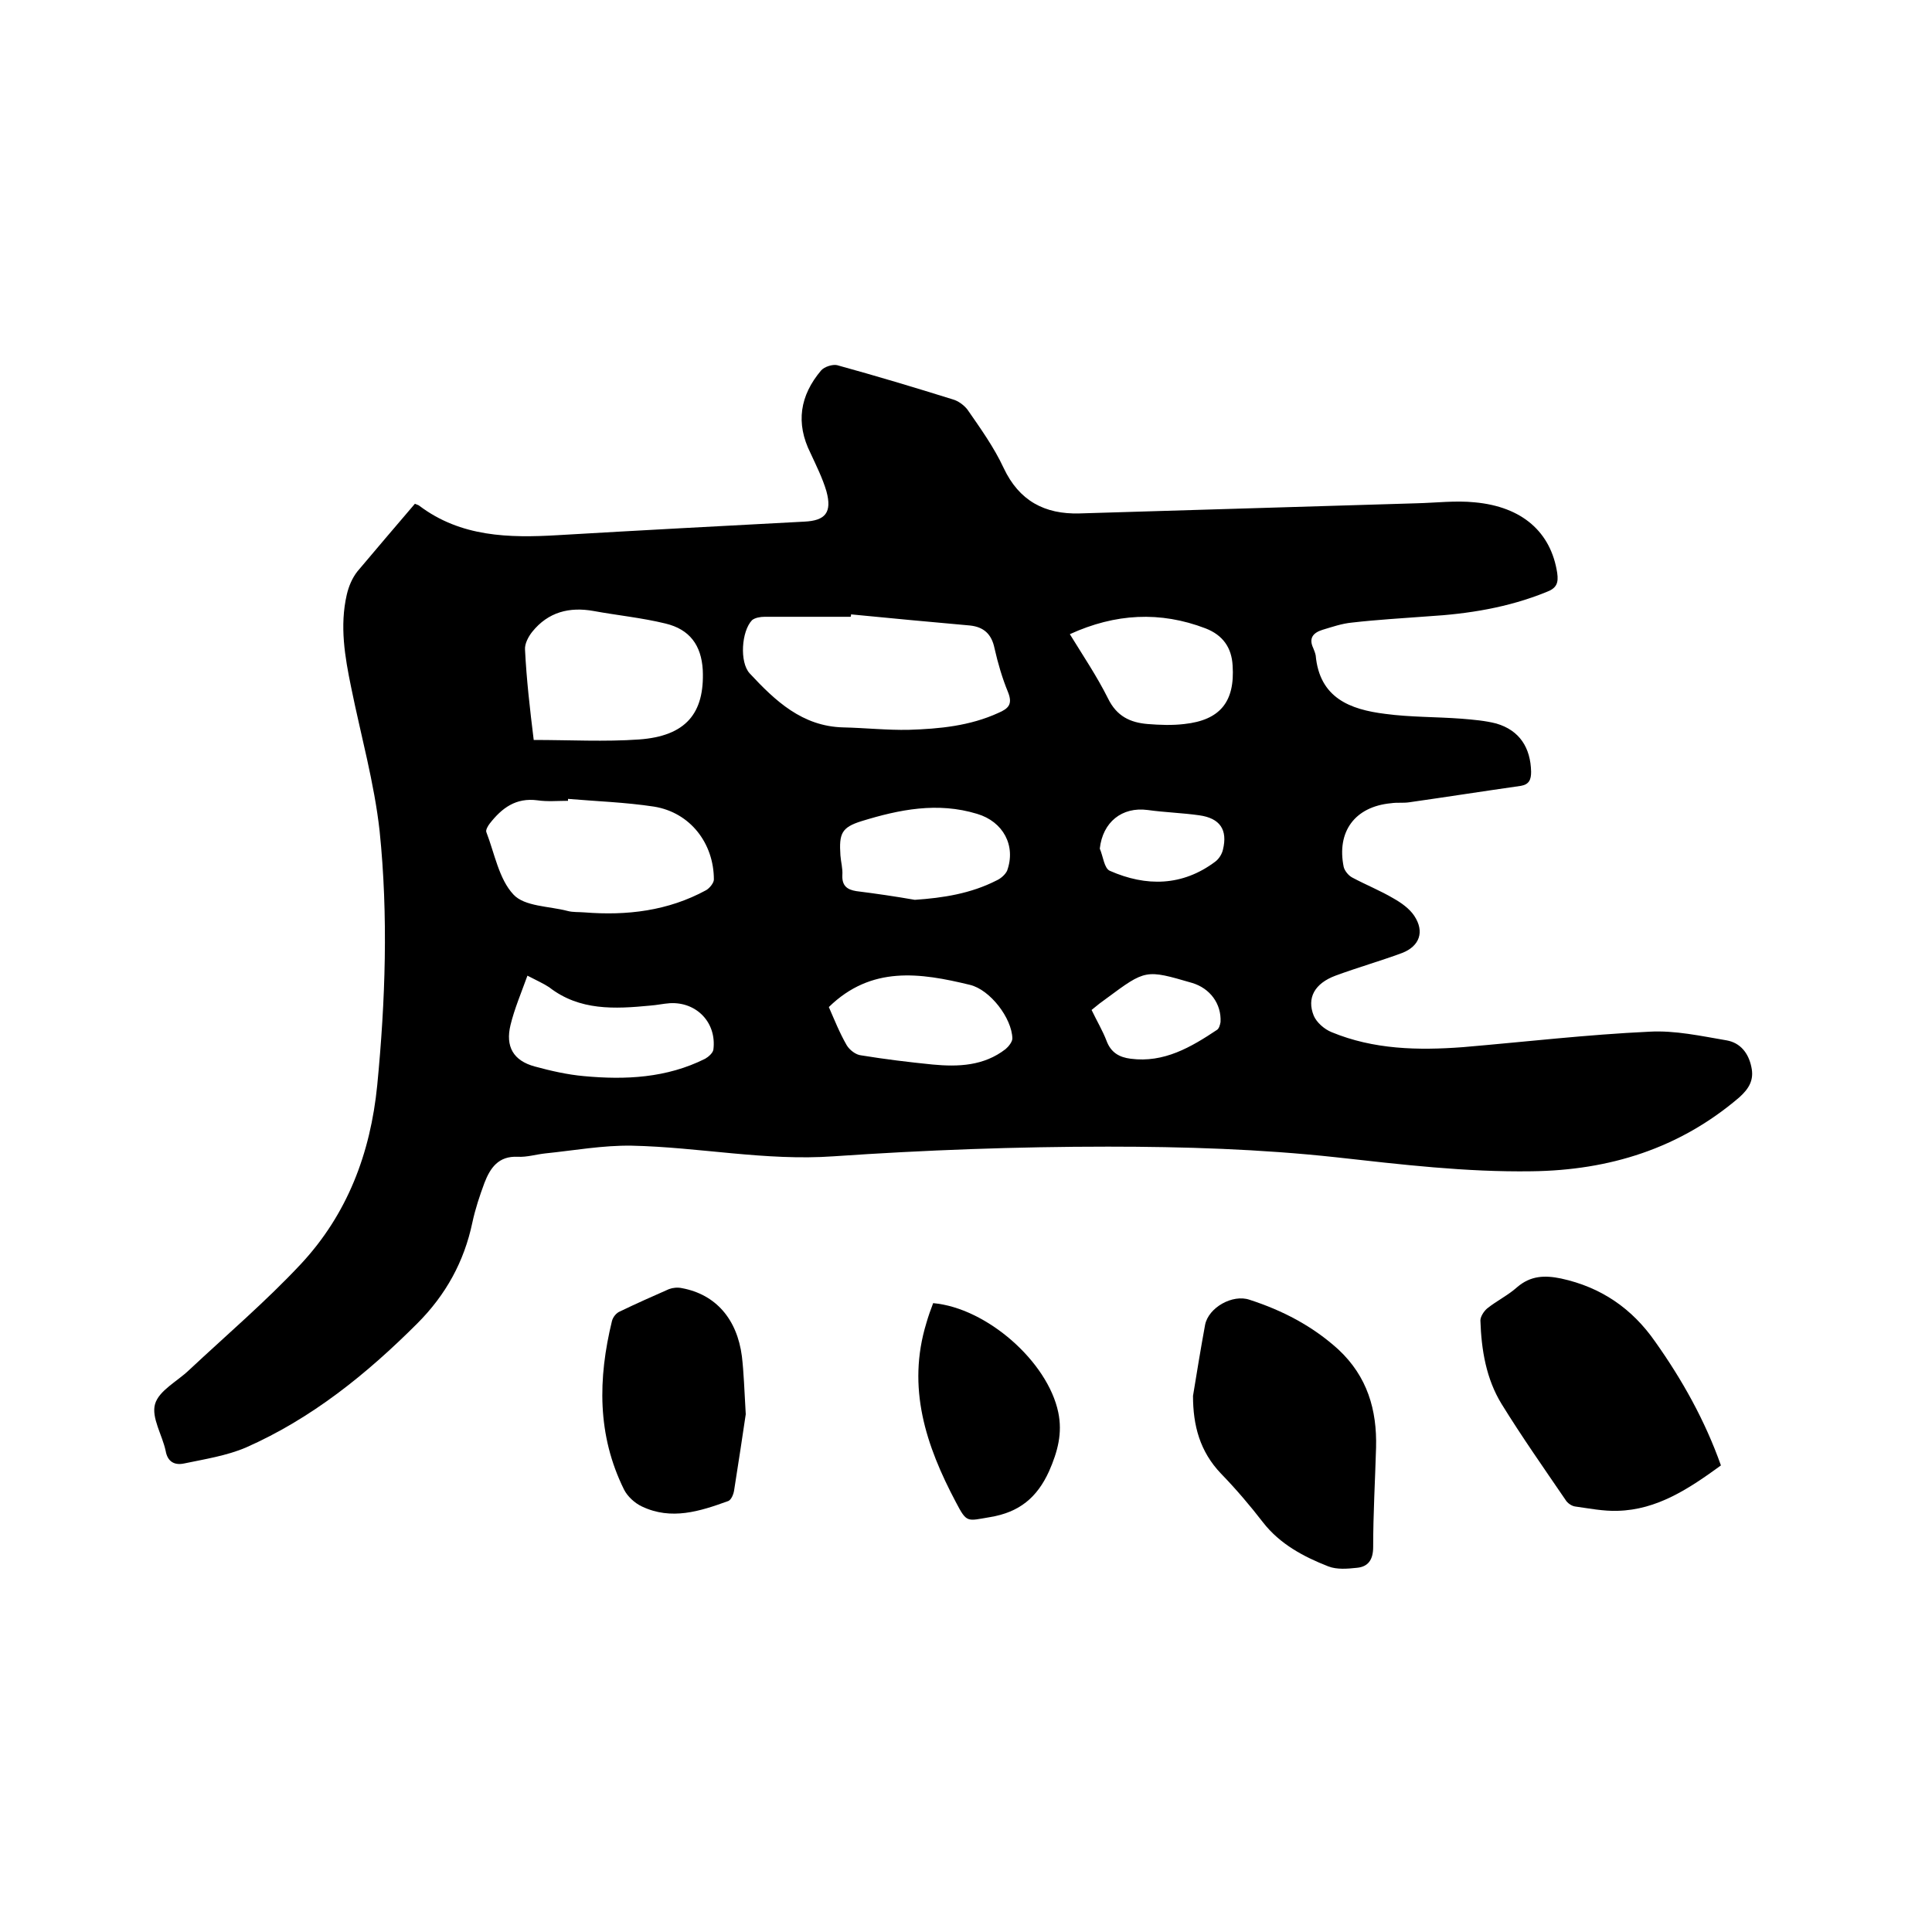 <svg enable-background="new 0 0 400 400" viewBox="0 0 400 400" xmlns="http://www.w3.org/2000/svg"><path d="m85.9 104.3c.5.2.8.3.9.4 8.6 6.5 18.6 6.7 28.7 6.1 17-1 34-1.9 51-2.8 4.4-.2 5.8-1.9 4.6-6.3-.8-2.7-2.1-5.3-3.3-7.9-3.1-6.2-2.2-11.9 2.2-17.1.7-.8 2.4-1.3 3.3-1.1 8 2.2 16 4.6 24 7.1 1.1.3 2.3 1.2 3 2.1 2.7 3.9 5.5 7.8 7.5 12.1 3.2 6.8 8.5 9.6 15.7 9.4 23.3-.7 46.5-1.4 69.8-2.1 4-.1 8.1-.6 12-.2 9.9.9 15.8 6.2 17.1 14.6.3 2.1-.1 3.2-2.3 4-7.9 3.2-16.1 4.5-24.4 5-5.3.4-10.6.7-15.8 1.3-2.1.2-4.1.9-6.1 1.5-1.9.6-2.9 1.7-1.9 3.8.2.5.4 1 .5 1.5.8 8.8 7.1 11.2 14.4 12.1 5.2.7 10.5.6 15.8 1 2.4.2 4.9.4 7.2 1 4.8 1.4 7.1 5 7.2 10 0 1.6-.4 2.6-2.1 2.9-7.7 1.1-15.4 2.3-23.1 3.4-1.3.2-2.5 0-3.8.2-7.5.7-11.3 5.9-9.8 13.2.2.8 1 1.8 1.8 2.2 2.8 1.5 5.8 2.7 8.5 4.3 1.6.9 3.3 2.1 4.3 3.6 2.2 3.3 1.1 6.3-2.5 7.7-4.6 1.7-9.2 3-13.8 4.7-4.3 1.6-6 4.6-4.5 8.3.6 1.4 2.2 2.8 3.7 3.4 8.7 3.6 17.9 3.8 27.2 3.1 12.9-1.1 25.7-2.6 38.6-3.2 5.3-.3 10.7.9 16 1.8 2.8.5 4.5 2.6 5.1 5.5.6 2.7-.5 4.5-2.5 6.3-12.4 10.6-26.9 15.1-43 15.3-13.6.2-27-1.4-40.5-2.9-15.6-1.7-31.5-2.2-47.2-2.2-18.9 0-37.9.7-56.8 2-14.1 1-27.8-1.9-41.8-2.2-6-.1-12 1-17.9 1.6-1.9.2-3.8.8-5.7.7-4-.2-5.7 2.3-6.9 5.4-1 2.7-1.9 5.4-2.5 8.2-1.7 8.1-5.5 15-11.4 20.9-10.5 10.5-21.9 19.7-35.5 25.7-4 1.7-8.5 2.4-12.8 3.3-1.9.4-3.4-.3-3.8-2.6-.7-3.3-3-6.9-2.2-9.7s4.6-4.7 7-7c7.8-7.3 16-14.3 23.2-22 9.6-10.3 14.4-22.9 15.8-37 1.7-17.5 2.3-35.1.5-52.6-1.1-10-3.9-19.9-5.9-29.8-1.3-6.3-2.4-12.7-.9-19.2.4-1.7 1.1-3.4 2.2-4.8 3.7-4.4 7.8-9.2 11.9-14zm90.3 22.9c0 .2 0 .4-.1.5-5.9 0-11.8 0-17.8 0-.9 0-2 .2-2.6.7-2.2 2.3-2.6 8.7-.5 11 5.3 5.7 10.9 11 19.4 11.2 4.5.1 9.1.6 13.6.5 6.3-.2 12.6-.8 18.5-3.5 2.1-.9 3-1.8 2-4.3-1.2-2.9-2.1-6-2.8-9.1-.6-2.9-2.2-4.4-5.1-4.7-8-.7-16.3-1.5-24.6-2.3zm-58.6 38.2v.4c-2.1 0-4.3.2-6.3-.1-4.5-.6-7.4 1.6-9.9 4.8-.4.5-.9 1.4-.7 1.8 1.7 4.4 2.6 9.7 5.6 12.9 2.3 2.5 7.4 2.4 11.2 3.4 1.1.3 2.3.2 3.5.3 8.8.7 17.3-.3 25.2-4.6.7-.4 1.6-1.5 1.6-2.2 0-7.5-4.9-13.9-12.4-15.1-5.9-.9-11.9-1.1-17.8-1.6zm-7.1-12.2c7.5 0 14.7.4 21.8-.1 9.7-.7 13.6-5.4 13.2-14.4-.3-5.1-2.7-8.4-7.7-9.6-4.9-1.2-10-1.7-14.9-2.6-5-.9-9.4.2-12.7 4.3-.8 1-1.6 2.5-1.5 3.7.3 6.1 1 12.2 1.8 18.7zm-1.3 48.8c-1.3 3.6-2.7 6.9-3.5 10.2-1.1 4.5.6 7.4 5 8.6 3.3.9 6.8 1.7 10.2 2 8.6.8 17.1.4 25.1-3.6.7-.4 1.6-1.2 1.7-1.9.7-5.6-3.5-9.9-9-9.6-1.4.1-2.7.4-4.1.5-7.3.7-14.6 1.1-20.9-3.8-1.2-.8-2.6-1.4-4.5-2.4zm112.3-70.7c2.7 4.4 5.6 8.7 7.9 13.3 1.8 3.7 4.6 5 8.2 5.3 2.5.2 5.1.3 7.6 0 7.4-.8 10.5-4.6 10-12.1-.2-3.7-2-6.3-5.6-7.7-9.4-3.6-18.7-3.1-28.1 1.2zm-32.1 55c5.9-.4 11.6-1.3 16.9-4 .9-.4 1.8-1.2 2.2-2 1.9-5.2-.8-10.2-6.2-11.8-8.2-2.5-16.1-.9-23.9 1.5-4.2 1.3-4.7 2.6-4.4 7.1.1 1.4.5 2.7.4 4.1-.1 2.2 1 3 2.9 3.3 4 .5 8.1 1.1 12.1 1.8zm-17.8 22.2c1.1 2.5 2.2 5.3 3.7 7.9.6 1 1.9 2 3 2.1 4.9.8 9.8 1.4 14.8 1.9 5.3.5 10.6.3 15.1-3.2.6-.5 1.4-1.5 1.4-2.2-.1-4.2-4.6-10.1-8.8-11.1-10.3-2.5-20.4-4-29.2 4.6zm54.4.6c1.1 2.3 2.3 4.3 3.1 6.4.9 2.4 2.6 3.4 5 3.7 6.9.9 12.5-2.4 17.9-6 .4-.3.6-1 .7-1.6.2-3.8-2.2-7-5.9-8.1-9.6-2.8-9.6-2.8-17.7 3.2-1 .7-1.9 1.4-3.1 2.4zm1.7-33.4c.7 1.6.9 4.1 2.1 4.6 7.5 3.3 15 3.2 21.8-1.9.8-.6 1.4-1.6 1.6-2.5 1-4.1-.6-6.5-4.9-7.1-3.5-.5-7.1-.6-10.7-1.1-5.3-.7-9.3 2.5-9.9 8z"/><path d="m356.3 303.4c-6.6 4.8-13.2 9.2-21.4 9.4-2.9.1-5.9-.5-8.8-.9-.7-.1-1.6-.7-2-1.4-4.5-6.6-9-13-13.2-19.8-3.2-5.2-4.2-11.2-4.4-17.3 0-.8.7-1.9 1.4-2.5 2-1.6 4.3-2.7 6.2-4.4 2.8-2.4 5.7-2.5 9.1-1.8 8.3 1.8 14.7 6.2 19.5 13.1 5.6 7.9 10.3 16.3 13.6 25.6z"/><path d="m247 289c.8-4.9 1.6-9.8 2.5-14.7.7-3.6 5.7-6.4 9.2-5.2 6.8 2.2 13 5.4 18.4 10.3 6 5.6 8 12.5 7.8 20.3-.2 6.9-.6 13.7-.6 20.6 0 2.7-1.1 4.1-3.4 4.3-1.9.2-4.1.4-5.9-.3-5.1-2-10-4.6-13.5-9.1-2.7-3.5-5.6-6.9-8.7-10.1-4.4-4.6-5.8-10-5.8-16.1z"/><path d="m154.4 292.8c-.6 4.2-1.5 9.9-2.4 15.7-.1.8-.6 2.1-1.3 2.3-5.8 2.1-11.7 4-17.8 1.1-1.5-.7-3-2.1-3.7-3.5-5.6-11.3-5.4-23-2.5-34.9.2-.8.9-1.7 1.7-2 3.3-1.6 6.7-3.1 10.1-4.6.8-.3 1.8-.4 2.7-.2 7 1.3 11.4 6.4 12.4 14.1.4 3.4.5 6.9.8 12z"/><path d="m193.2 269.8c11.1 1 23.7 12.1 25.9 22.6.9 4.3-.1 8.1-1.9 12.2-2.5 5.5-6.2 8.5-12.2 9.5-4.8.8-4.8 1.3-7.1-3.1-6.2-11.7-10.2-23.7-6.1-37.1.4-1.4.9-2.8 1.4-4.1z"/></svg>